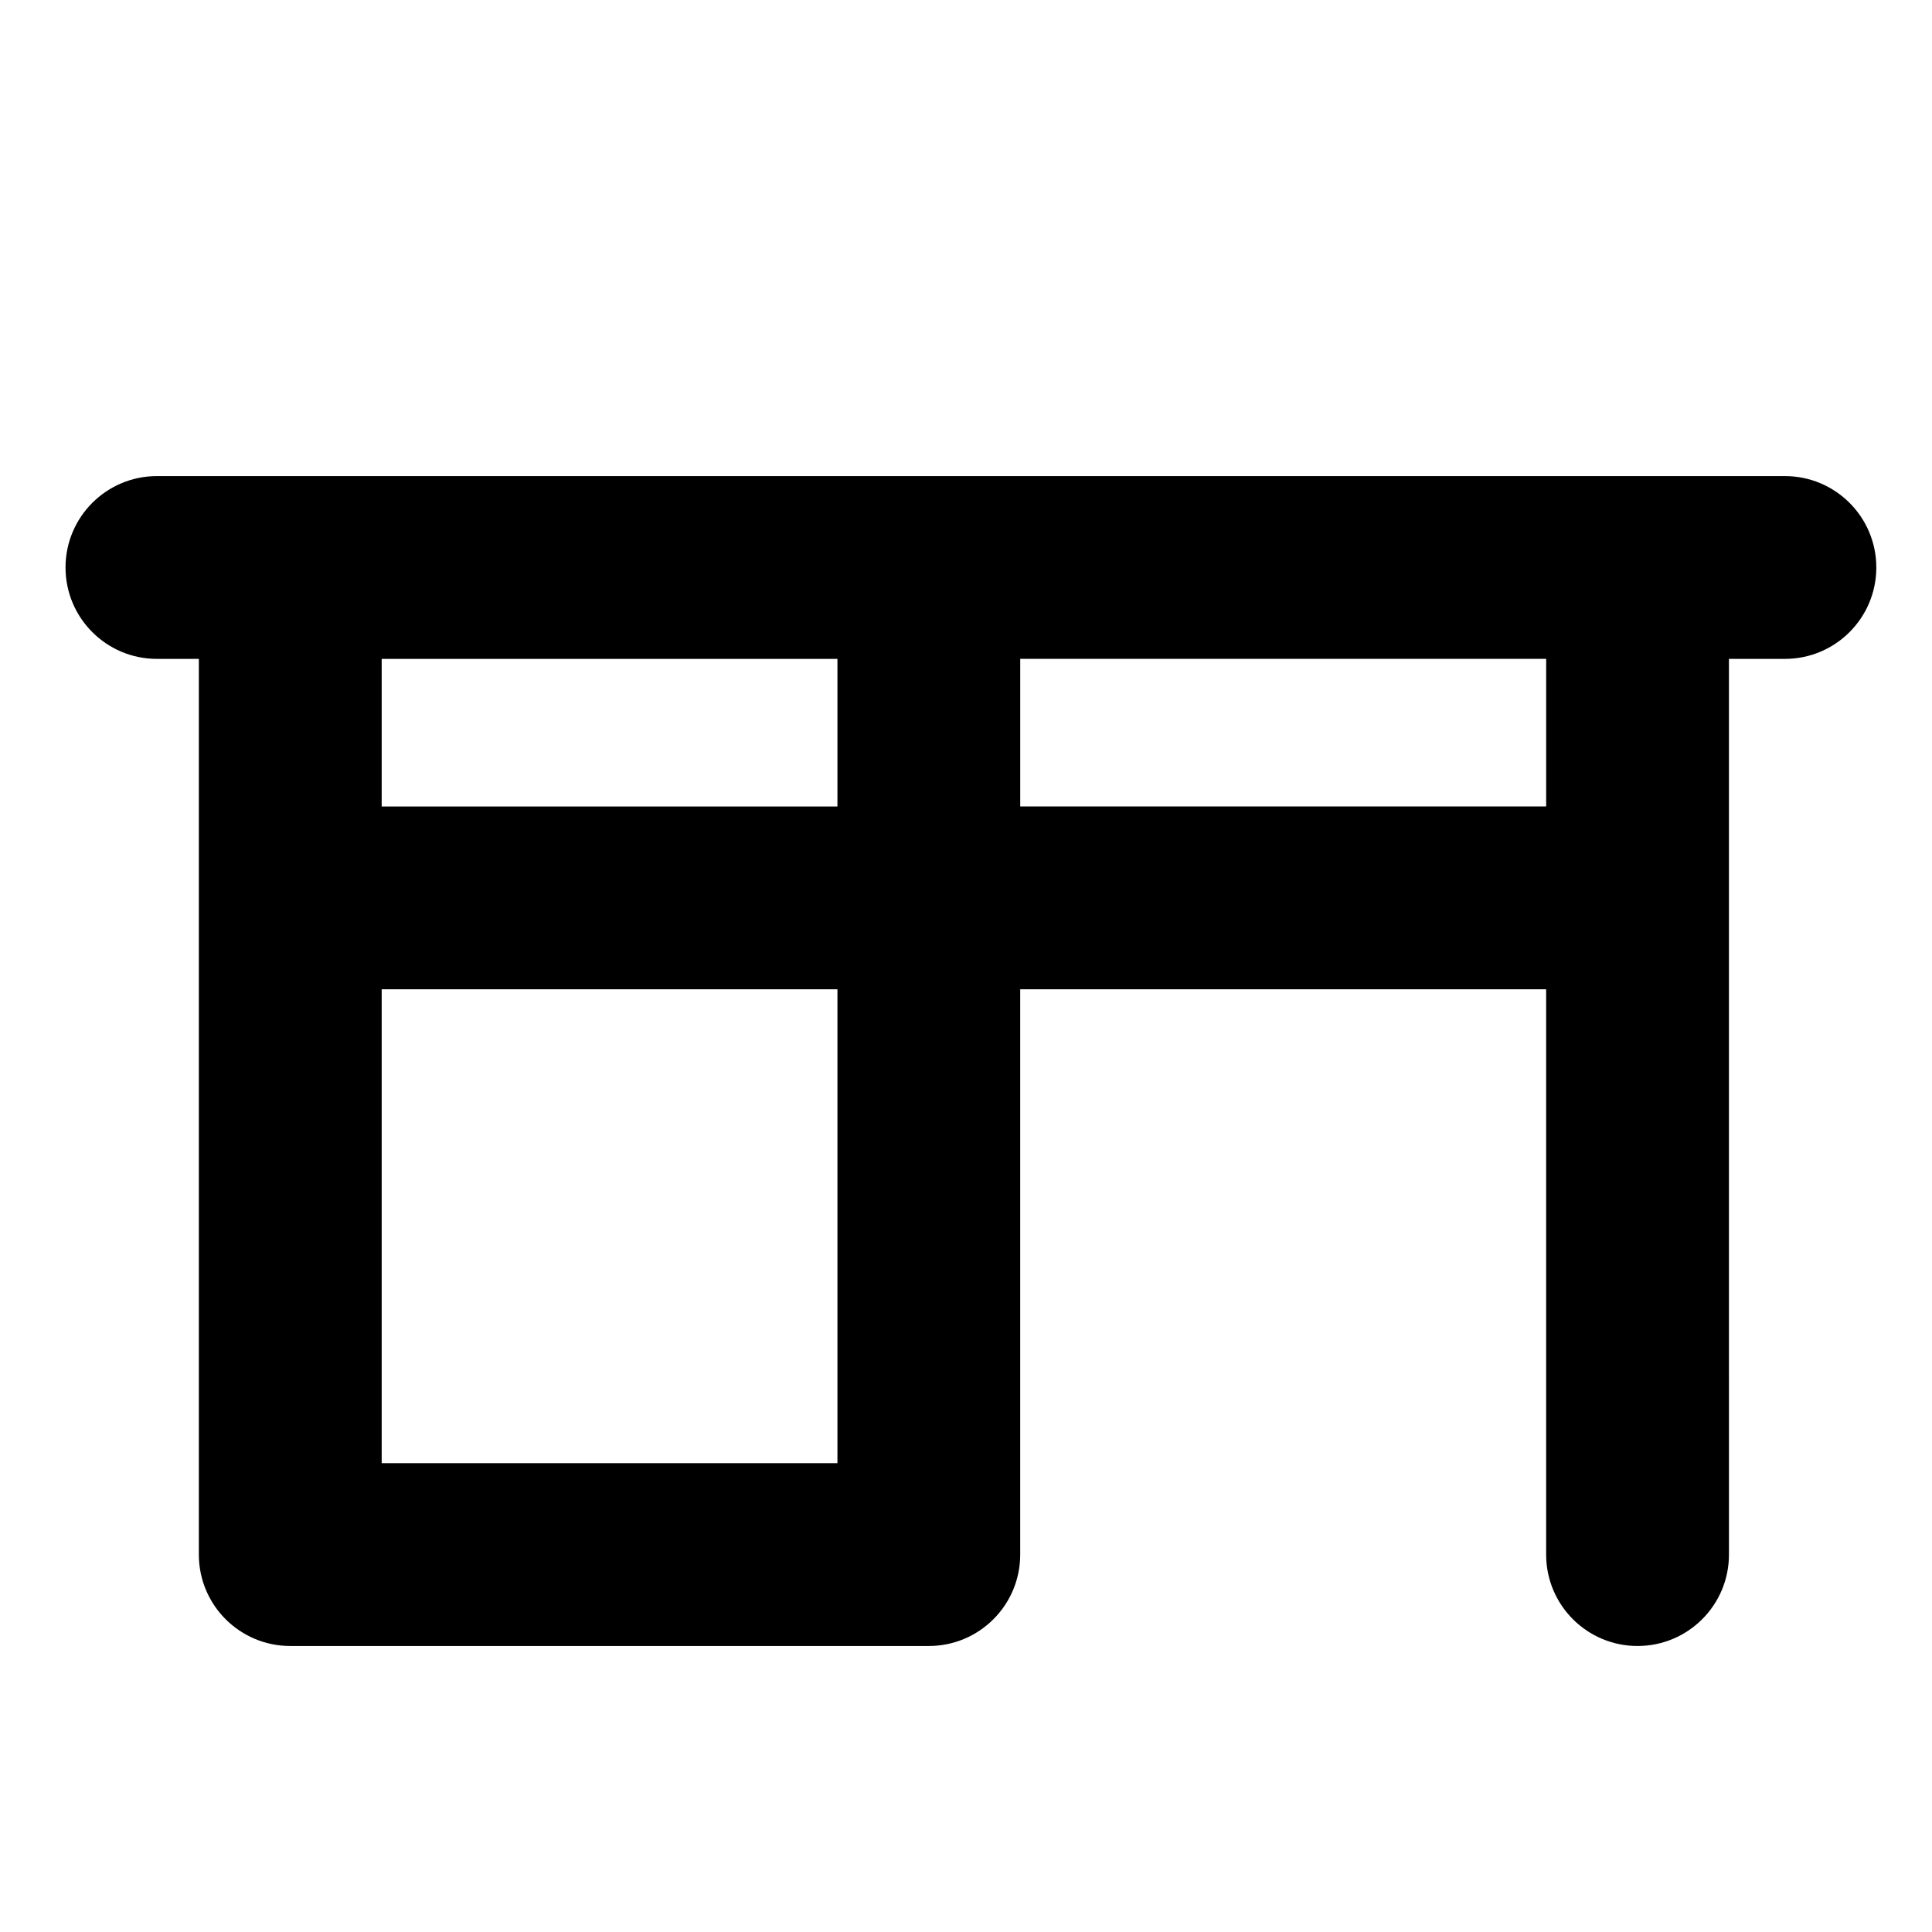 <?xml version="1.0" encoding="UTF-8"?>
<!-- The Best Svg Icon site in the world: iconSvg.co, Visit us! https://iconsvg.co -->
<svg fill="#000000" width="800px" height="800px" version="1.1" viewBox="144 144 512 512" xmlns="http://www.w3.org/2000/svg">
 <path d="m617.02 270.17h-431.43c-13.379 0-24.223 10.844-24.223 24.223 0 13.375 10.844 24.219 24.223 24.219h11.109v237.37c0 13.375 10.844 24.223 24.223 24.223h169.22c13.375 0 24.223-10.844 24.223-24.223v-149.81h139.38v149.81c0 13.375 10.844 24.223 24.223 24.223 13.375 0 24.223-10.844 24.223-24.223l-0.004-237.37h14.832c13.375 0 24.223-10.844 24.223-24.223 0-13.375-10.848-24.219-24.223-24.219zm-251.09 48.441v39.113h-120.78v-39.113zm-120.78 213.15v-125.59h120.78v125.59zm308.6-174.04h-139.38v-39.117h139.38z"/>
</svg>